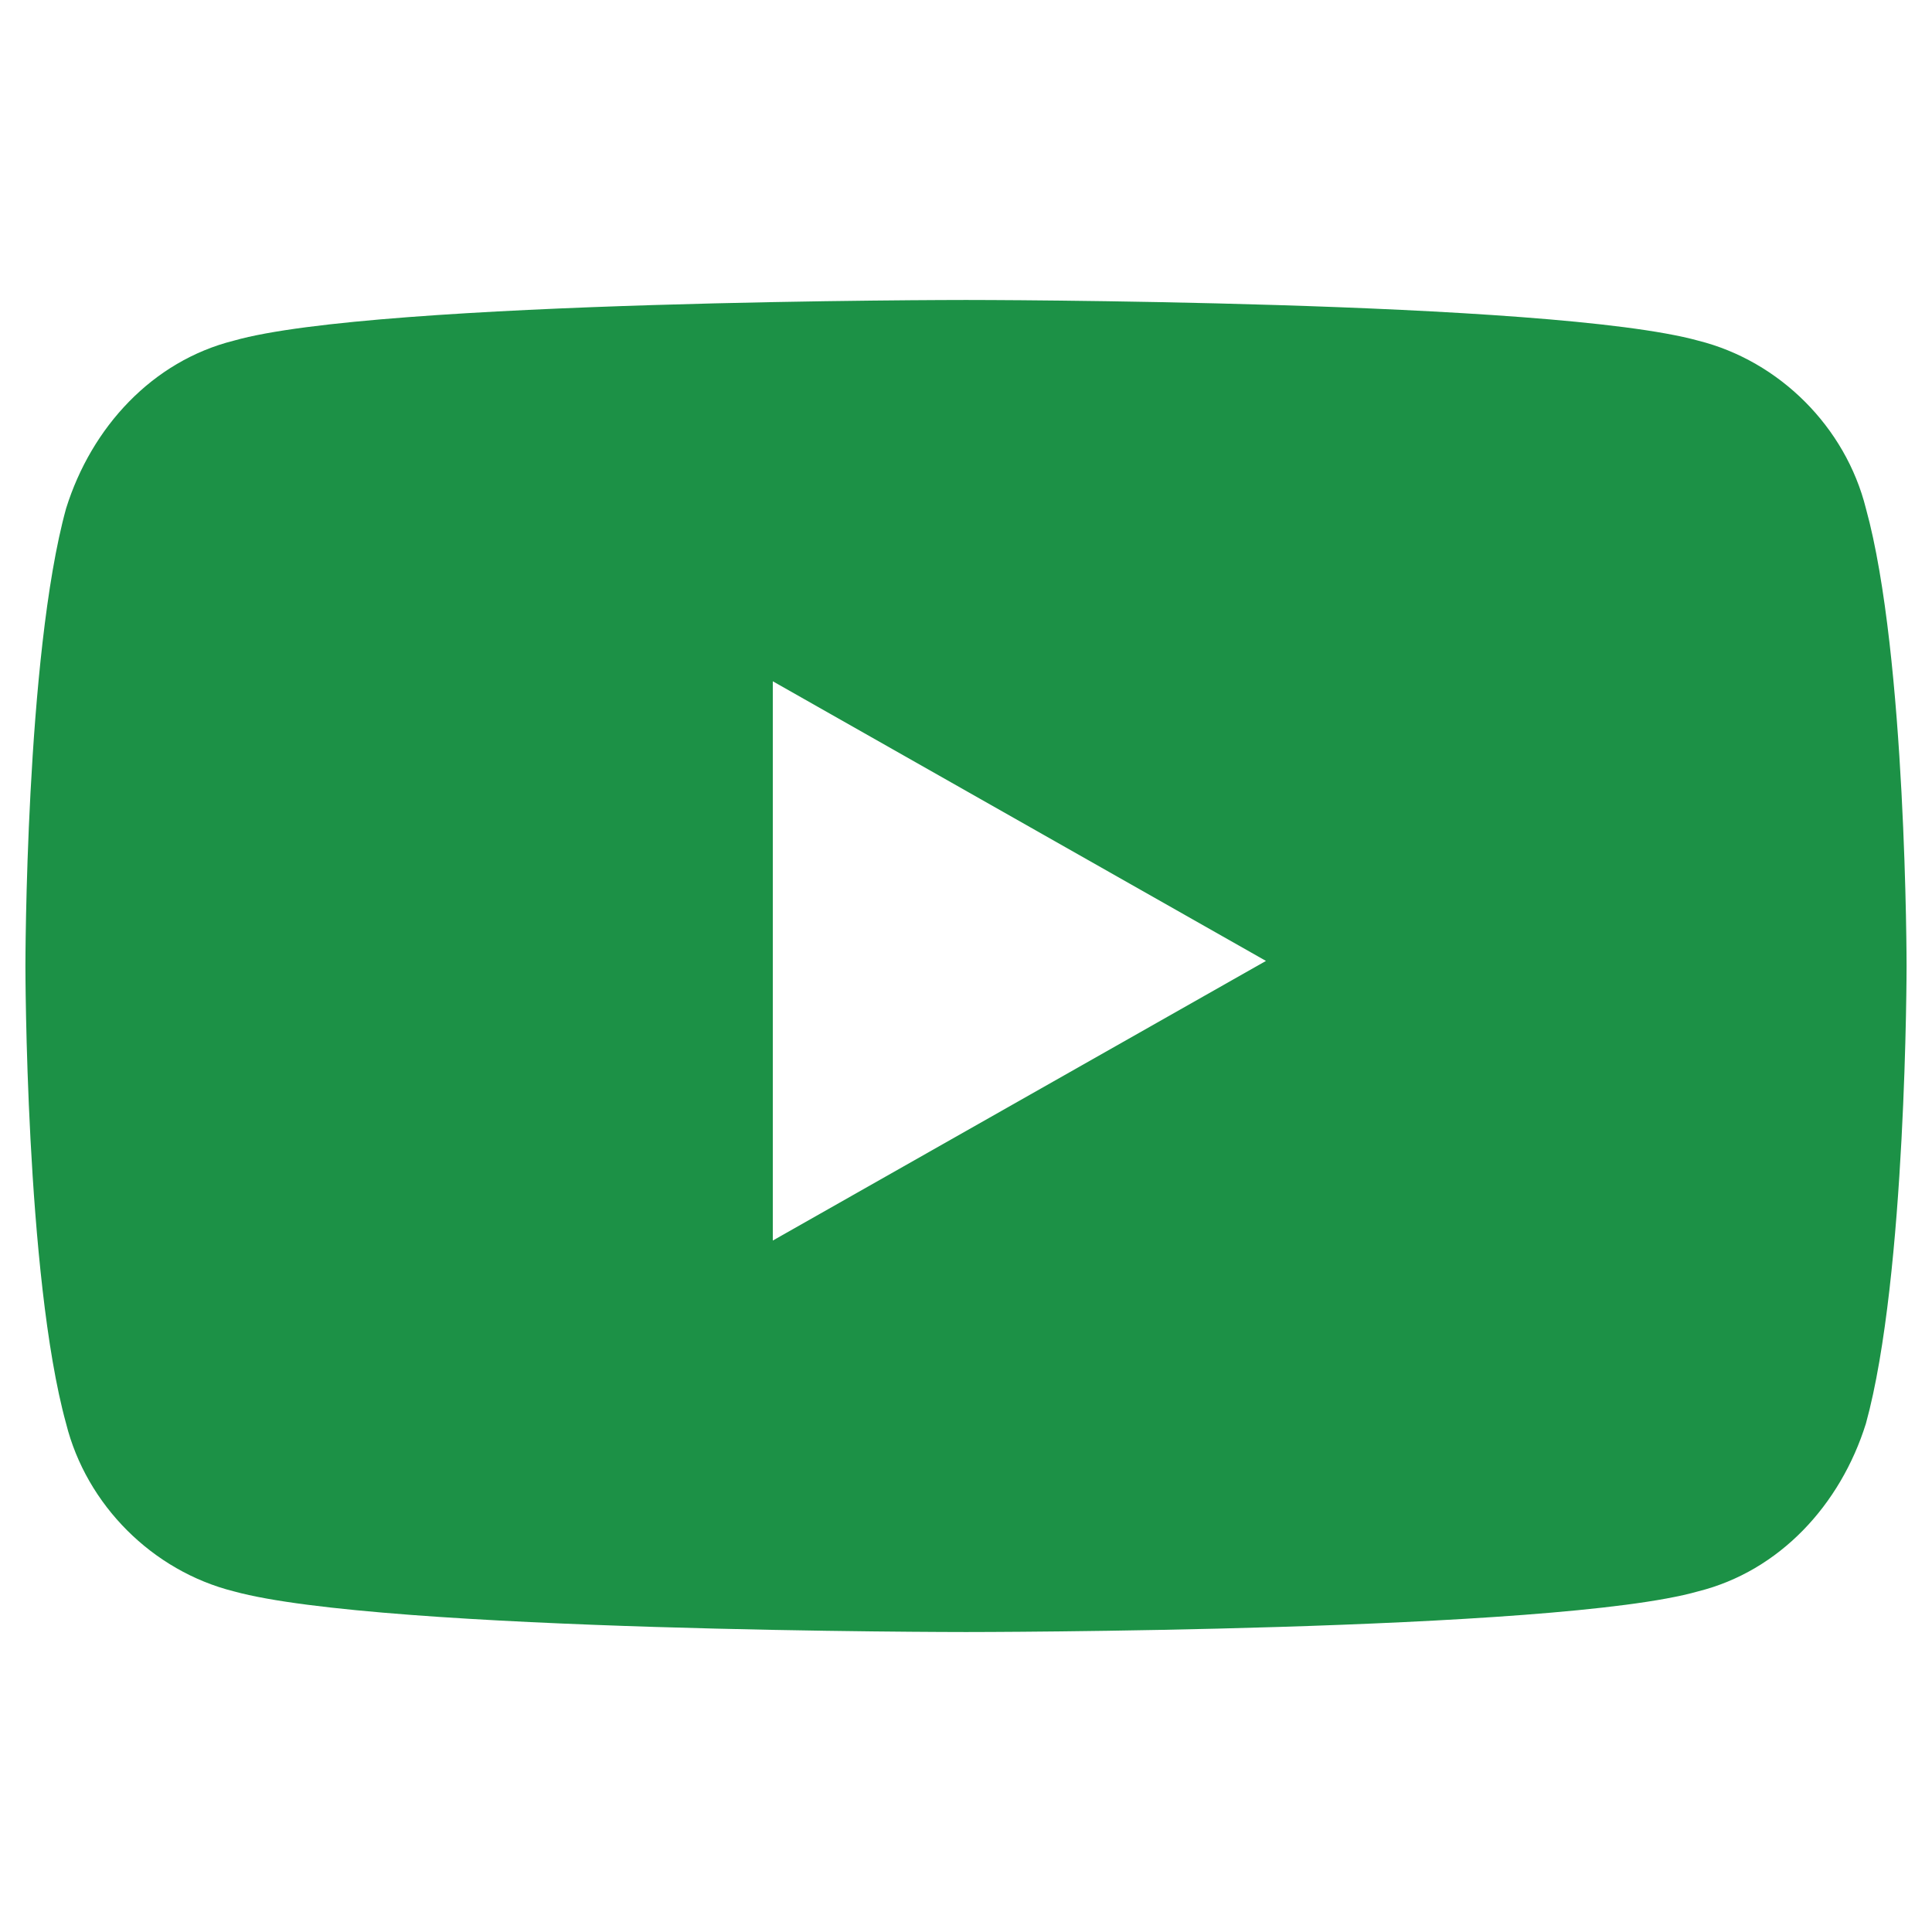 <?xml version="1.0" encoding="UTF-8"?>
<svg id="_レイヤー_1" data-name="レイヤー_1" xmlns="http://www.w3.org/2000/svg" version="1.1" viewBox="0 0 38 38">
  <!-- Generator: Adobe Illustrator 29.8.2, SVG Export Plug-In . SVG Version: 2.1.1 Build 3)  -->
  <defs>
    <style>
      .st0 {
        fill: #1c9146;
        fill-rule: evenodd;
      }
    </style>
  </defs>
  <path id="icon-youtube-green.svg" class="st0" d="M36.7,10c-.4-1.6-1.7-2.9-3.3-3.3-2.9-.8-14.4-.8-14.4-.8,0,0-11.6,0-14.4.8-1.6.4-2.8,1.7-3.3,3.3-.8,2.9-.8,9-.8,9,0,0,0,6.1.8,9,.4,1.6,1.7,2.9,3.3,3.3,2.9.8,14.4.8,14.4.8,0,0,11.6,0,14.4-.8,1.6-.4,2.8-1.7,3.3-3.3.8-2.9.8-9,.8-9,0,0,0-6.1-.8-9ZM15.2,24.5v-11.1l9.7,5.5-9.7,5.5Z"/>
</svg>